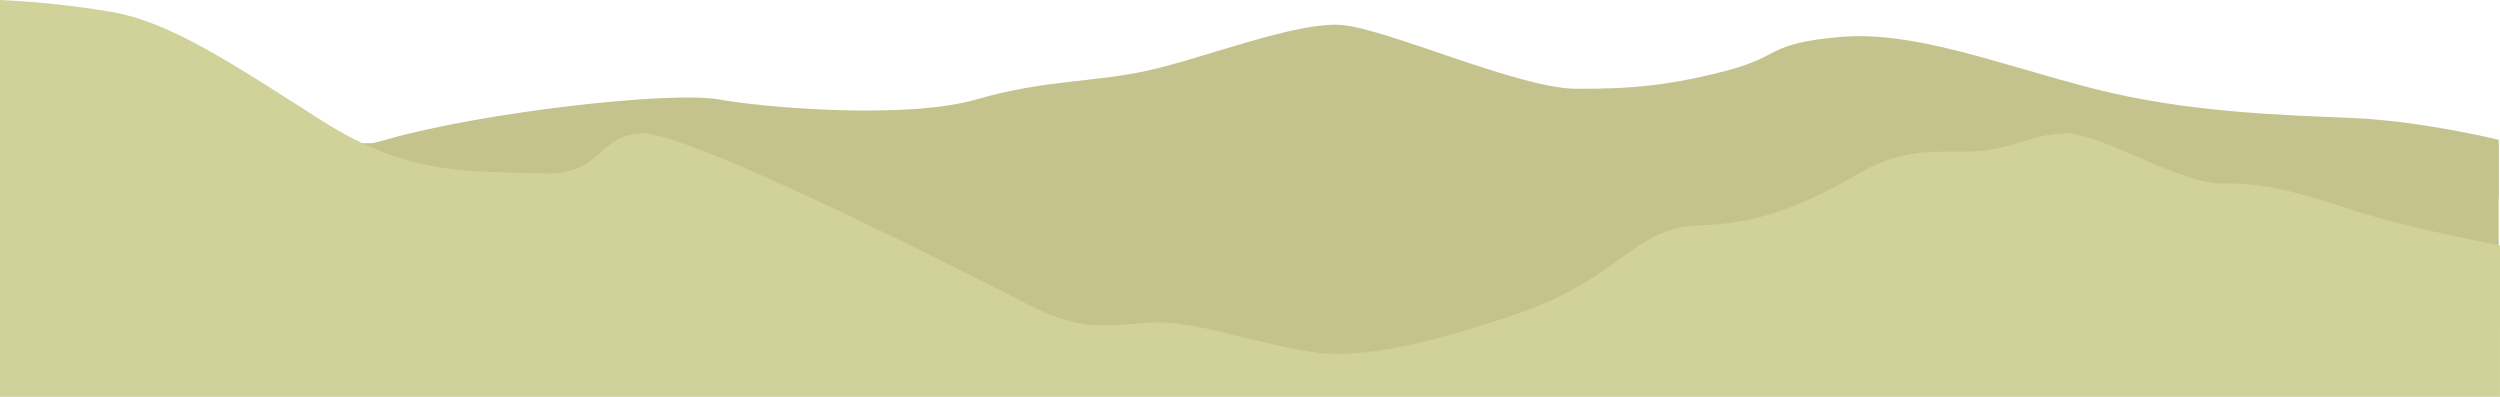 <?xml version="1.0" encoding="utf-8"?>
<!-- Generator: Adobe Illustrator 28.3.0, SVG Export Plug-In . SVG Version: 6.00 Build 0)  -->
<svg version="1.1" id="Layer_1" xmlns="http://www.w3.org/2000/svg" xmlns:xlink="http://www.w3.org/1999/xlink" x="0px" y="0px"
	 viewBox="0 0 1921 304.9" style="enable-background:new 0 0 1921 304.9;" xml:space="preserve">
<style type="text/css">
	.st0{fill:#C4C38D;}
	.st1{fill:#D1D19A;}
</style>
<g id="Group_10979" transform="translate(8.879 -8890)">
	<rect id="Rectangle_10902" x="-8.9" y="9000" class="st0" width="1920" height="191.9"/>
	<path id="Path_13096" class="st0" d="M-8.9,9041.6c0,0,223-23.2,296.7-44.3s218.4-37.5,255.5-30.9s144.8,15.4,198.1,0
		c53.3-15.4,89.8-12.8,132.7-22.4c42.9-9.6,113.2-37.5,147.8-34.8c34.6,2.7,136,48.6,179.8,49c43.8,0.3,74.4-2.9,116.8-14.1
		s29.7-20.7,86.7-25.7c57-5,122.5,21.3,195,39.8c72.5,18.5,146.2,20.2,198.8,22.5c52.6,2.2,112.1,16.7,112.1,16.7v44.3L-8.9,9041.6z
		"/>
	<path id="Path_13095" class="st1" d="M1912.1,9078.5c0,0-70.1-13-110.3-26.2c-40.2-13.2-70.7-22.3-102.7-21.3s-94.4-39.3-121-38.5
		s-37.2,11-65.8,13.5c-28.6,2.4-54.8-5.2-92.9,17.3c-38.1,22.5-71.5,35.3-103.2,38.5c-31.7,3.2-40.5-2.4-79.7,26.7
		s-65.8,38.5-99.4,49.2s-90.7,27.9-131.6,23.5c-41-4.4-93-24.4-125.6-23.5s-52.5,10.1-98.7-13.6c-46.2-23.7-259.8-132.5-296.4-131.6
		s-28.5,33.1-79.6,30.8c-51.2-2.3-98.3,2.8-165.8-40c-67.5-42.9-117-76.6-163.4-84.3c-28.1-4.7-56.5-7.7-84.9-9v304.9h1921
		L1912.1,9078.5z"/>
</g>
</svg>
